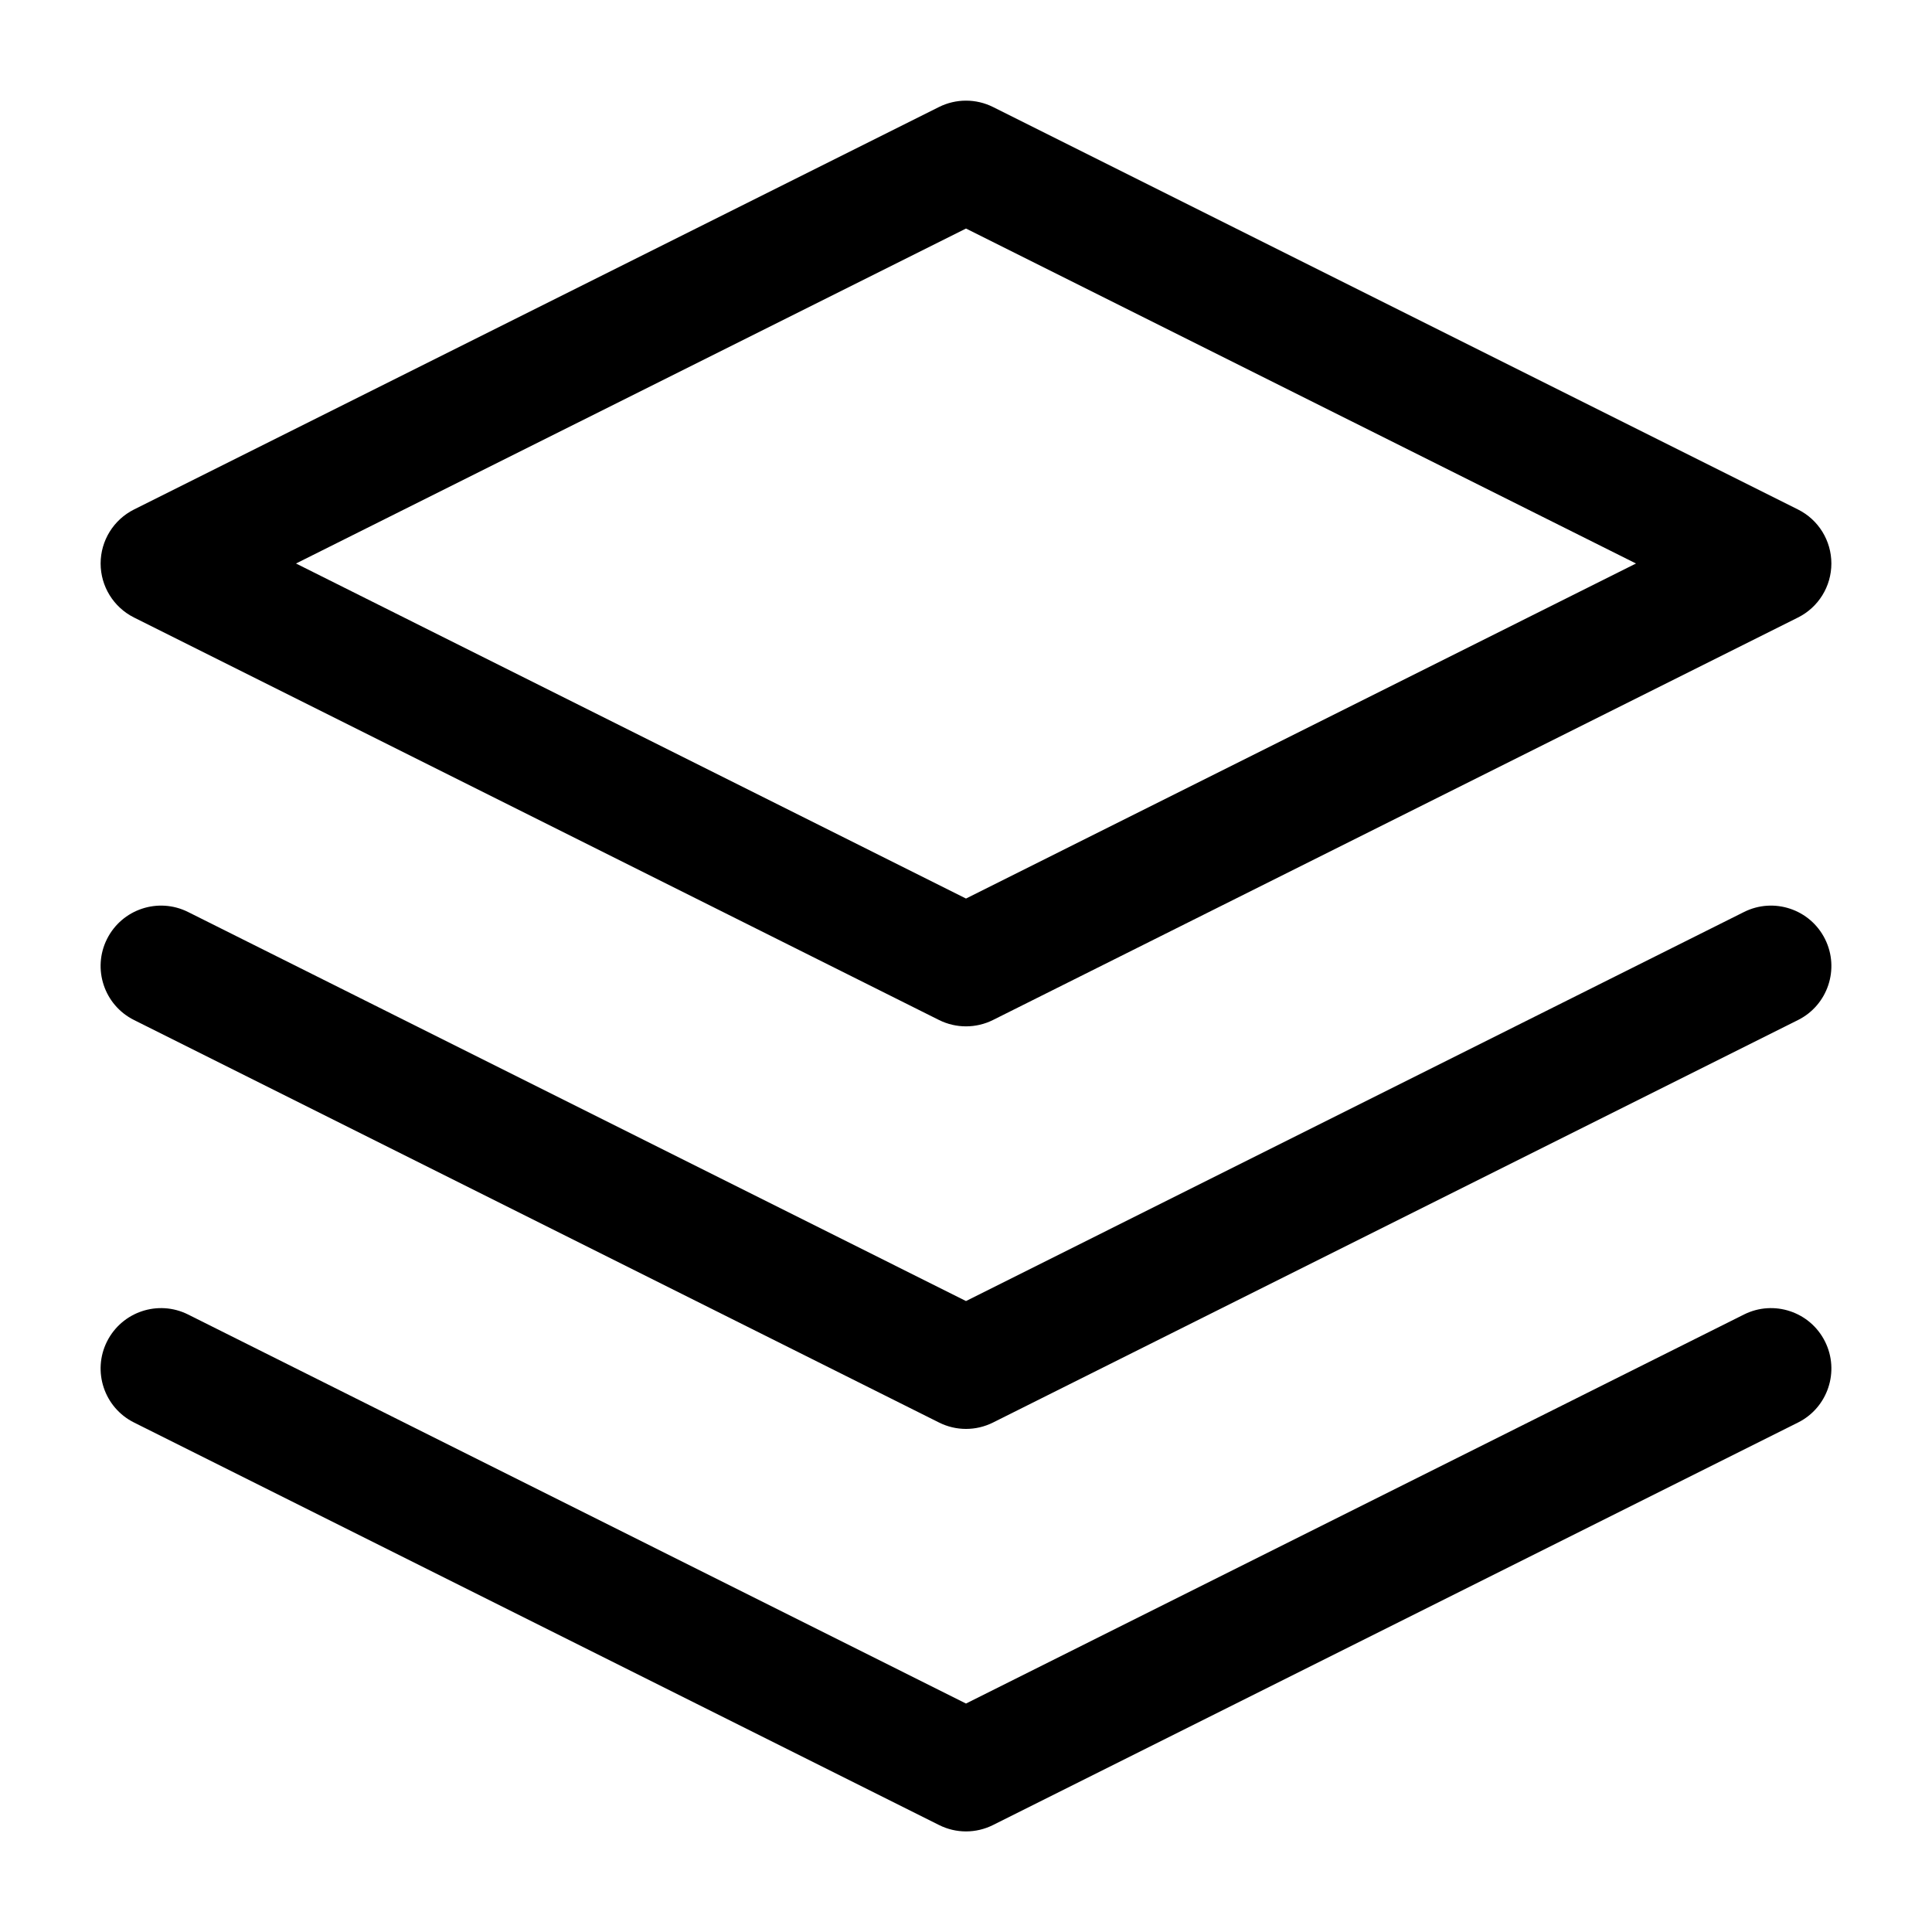 <svg width="24" height="24" viewBox="0 0 24 24" fill="none" xmlns="http://www.w3.org/2000/svg">
<g id="layers">
<path id="Union" fill-rule="evenodd" clip-rule="evenodd" d="M11.665 1.329C11.876 1.224 12.124 1.224 12.335 1.329L22.335 6.329C22.59 6.456 22.75 6.716 22.75 7C22.75 7.284 22.59 7.544 22.335 7.671L12.335 12.671C12.124 12.776 11.876 12.776 11.665 12.671L1.665 7.671C1.411 7.544 1.25 7.284 1.25 7C1.25 6.716 1.411 6.456 1.665 6.329L11.665 1.329ZM3.677 7L12 11.162L20.323 7L12 2.839L3.677 7ZM1.329 16.665C1.515 16.294 1.965 16.144 2.336 16.329L12 21.162L21.665 16.329C22.035 16.144 22.486 16.294 22.671 16.665C22.856 17.035 22.706 17.486 22.336 17.671L12.336 22.671C12.124 22.777 11.876 22.777 11.665 22.671L1.665 17.671C1.294 17.486 1.144 17.035 1.329 16.665ZM2.336 11.329C1.965 11.144 1.515 11.294 1.329 11.665C1.144 12.035 1.294 12.486 1.665 12.671L11.665 17.671C11.876 17.777 12.124 17.777 12.336 17.671L22.336 12.671C22.706 12.486 22.856 12.035 22.671 11.665C22.486 11.294 22.035 11.144 21.665 11.329L12 16.162L2.336 11.329Z" fill="black"/>
</g>
</svg>
